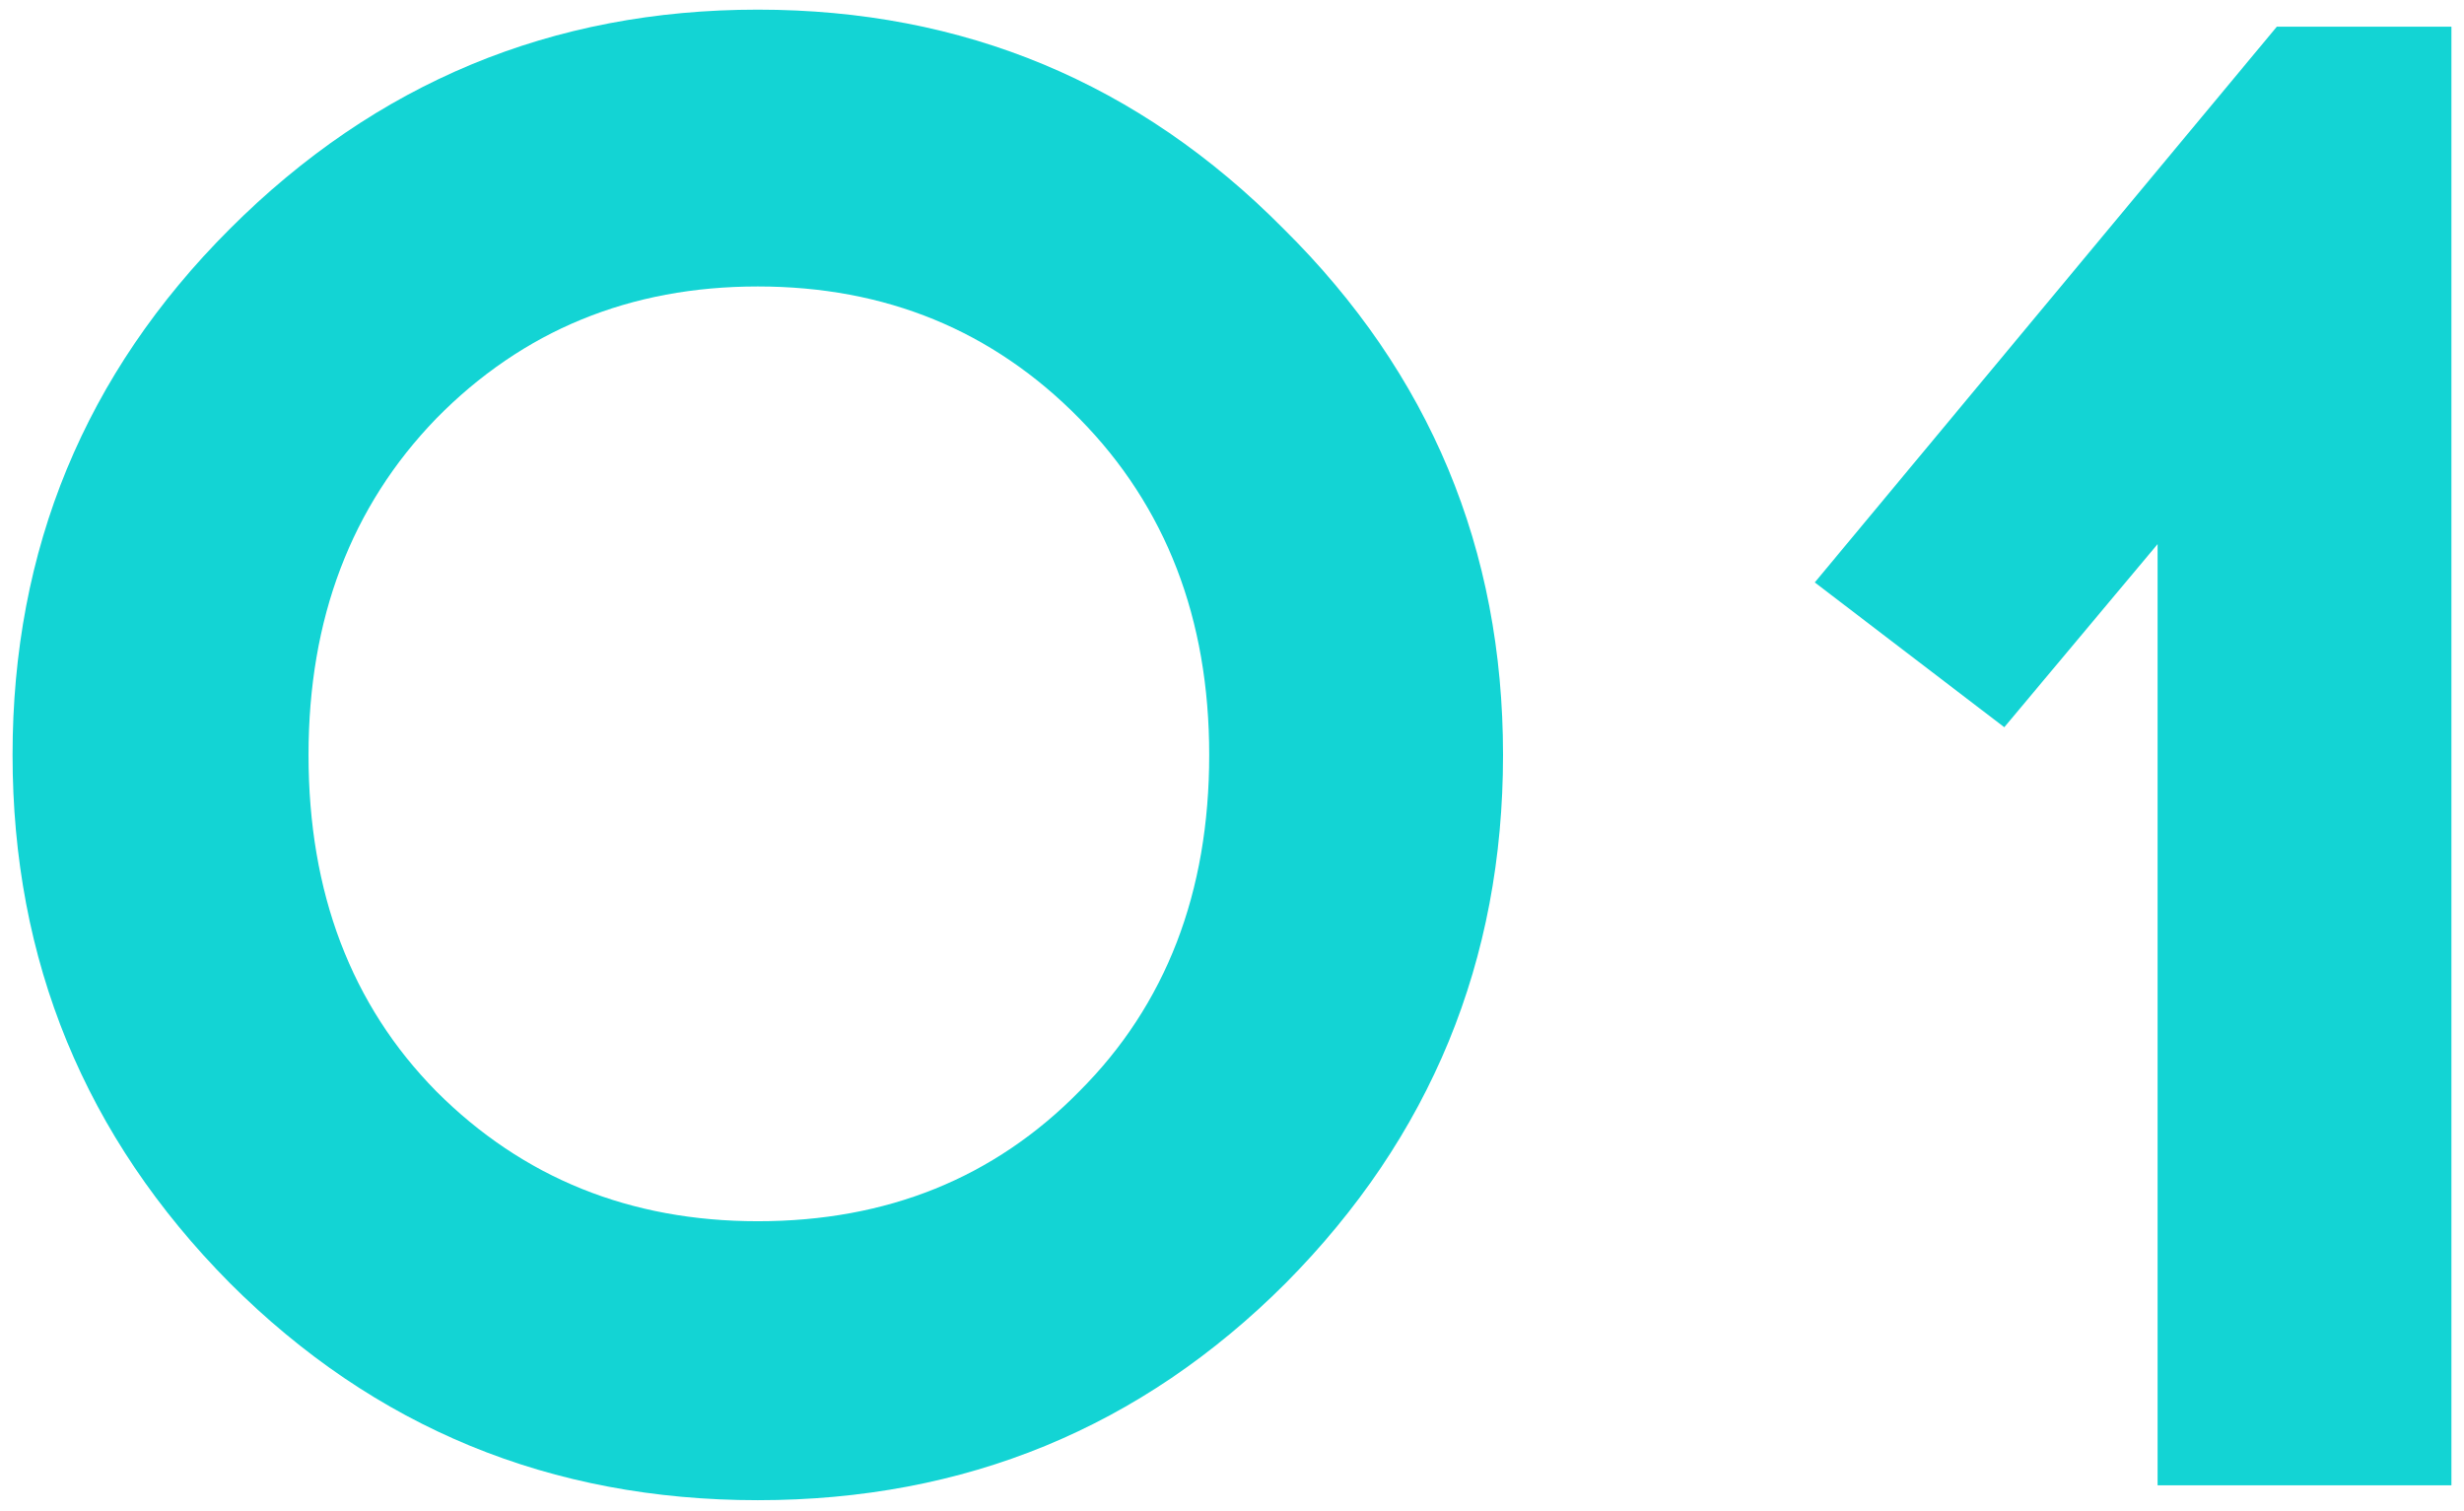 <?xml version="1.0" encoding="UTF-8"?> <svg xmlns="http://www.w3.org/2000/svg" width="168" height="103" viewBox="0 0 168 103" fill="none"> <path d="M15.665 15.61C25.633 5.641 37.635 0.657 51.668 0.657C65.702 0.657 77.655 5.641 87.527 15.61C97.496 25.482 102.48 37.435 102.48 51.468C102.48 65.502 97.544 77.504 87.672 87.472C77.8 97.344 65.799 102.281 51.668 102.281C37.538 102.281 25.537 97.344 15.665 87.472C5.792 77.504 0.856 65.502 0.856 51.468C0.856 37.435 5.792 25.482 15.665 15.61ZM73.59 28.531C67.686 22.53 60.379 19.53 51.668 19.53C42.958 19.53 35.651 22.53 29.747 28.531C23.94 34.531 21.036 42.177 21.036 51.468C21.036 60.857 23.94 68.503 29.747 74.406C35.651 80.31 42.958 83.262 51.668 83.262C60.476 83.262 67.783 80.31 73.59 74.406C79.494 68.503 82.446 60.857 82.446 51.468C82.446 42.177 79.494 34.531 73.59 28.531Z" fill="#13D4D4"></path> <path d="M167.143 101.264H147.109V37.096L136.656 49.581L123.735 39.709L155.239 1.818H167.143V101.264Z" fill="#13D4D4"></path> </svg> 